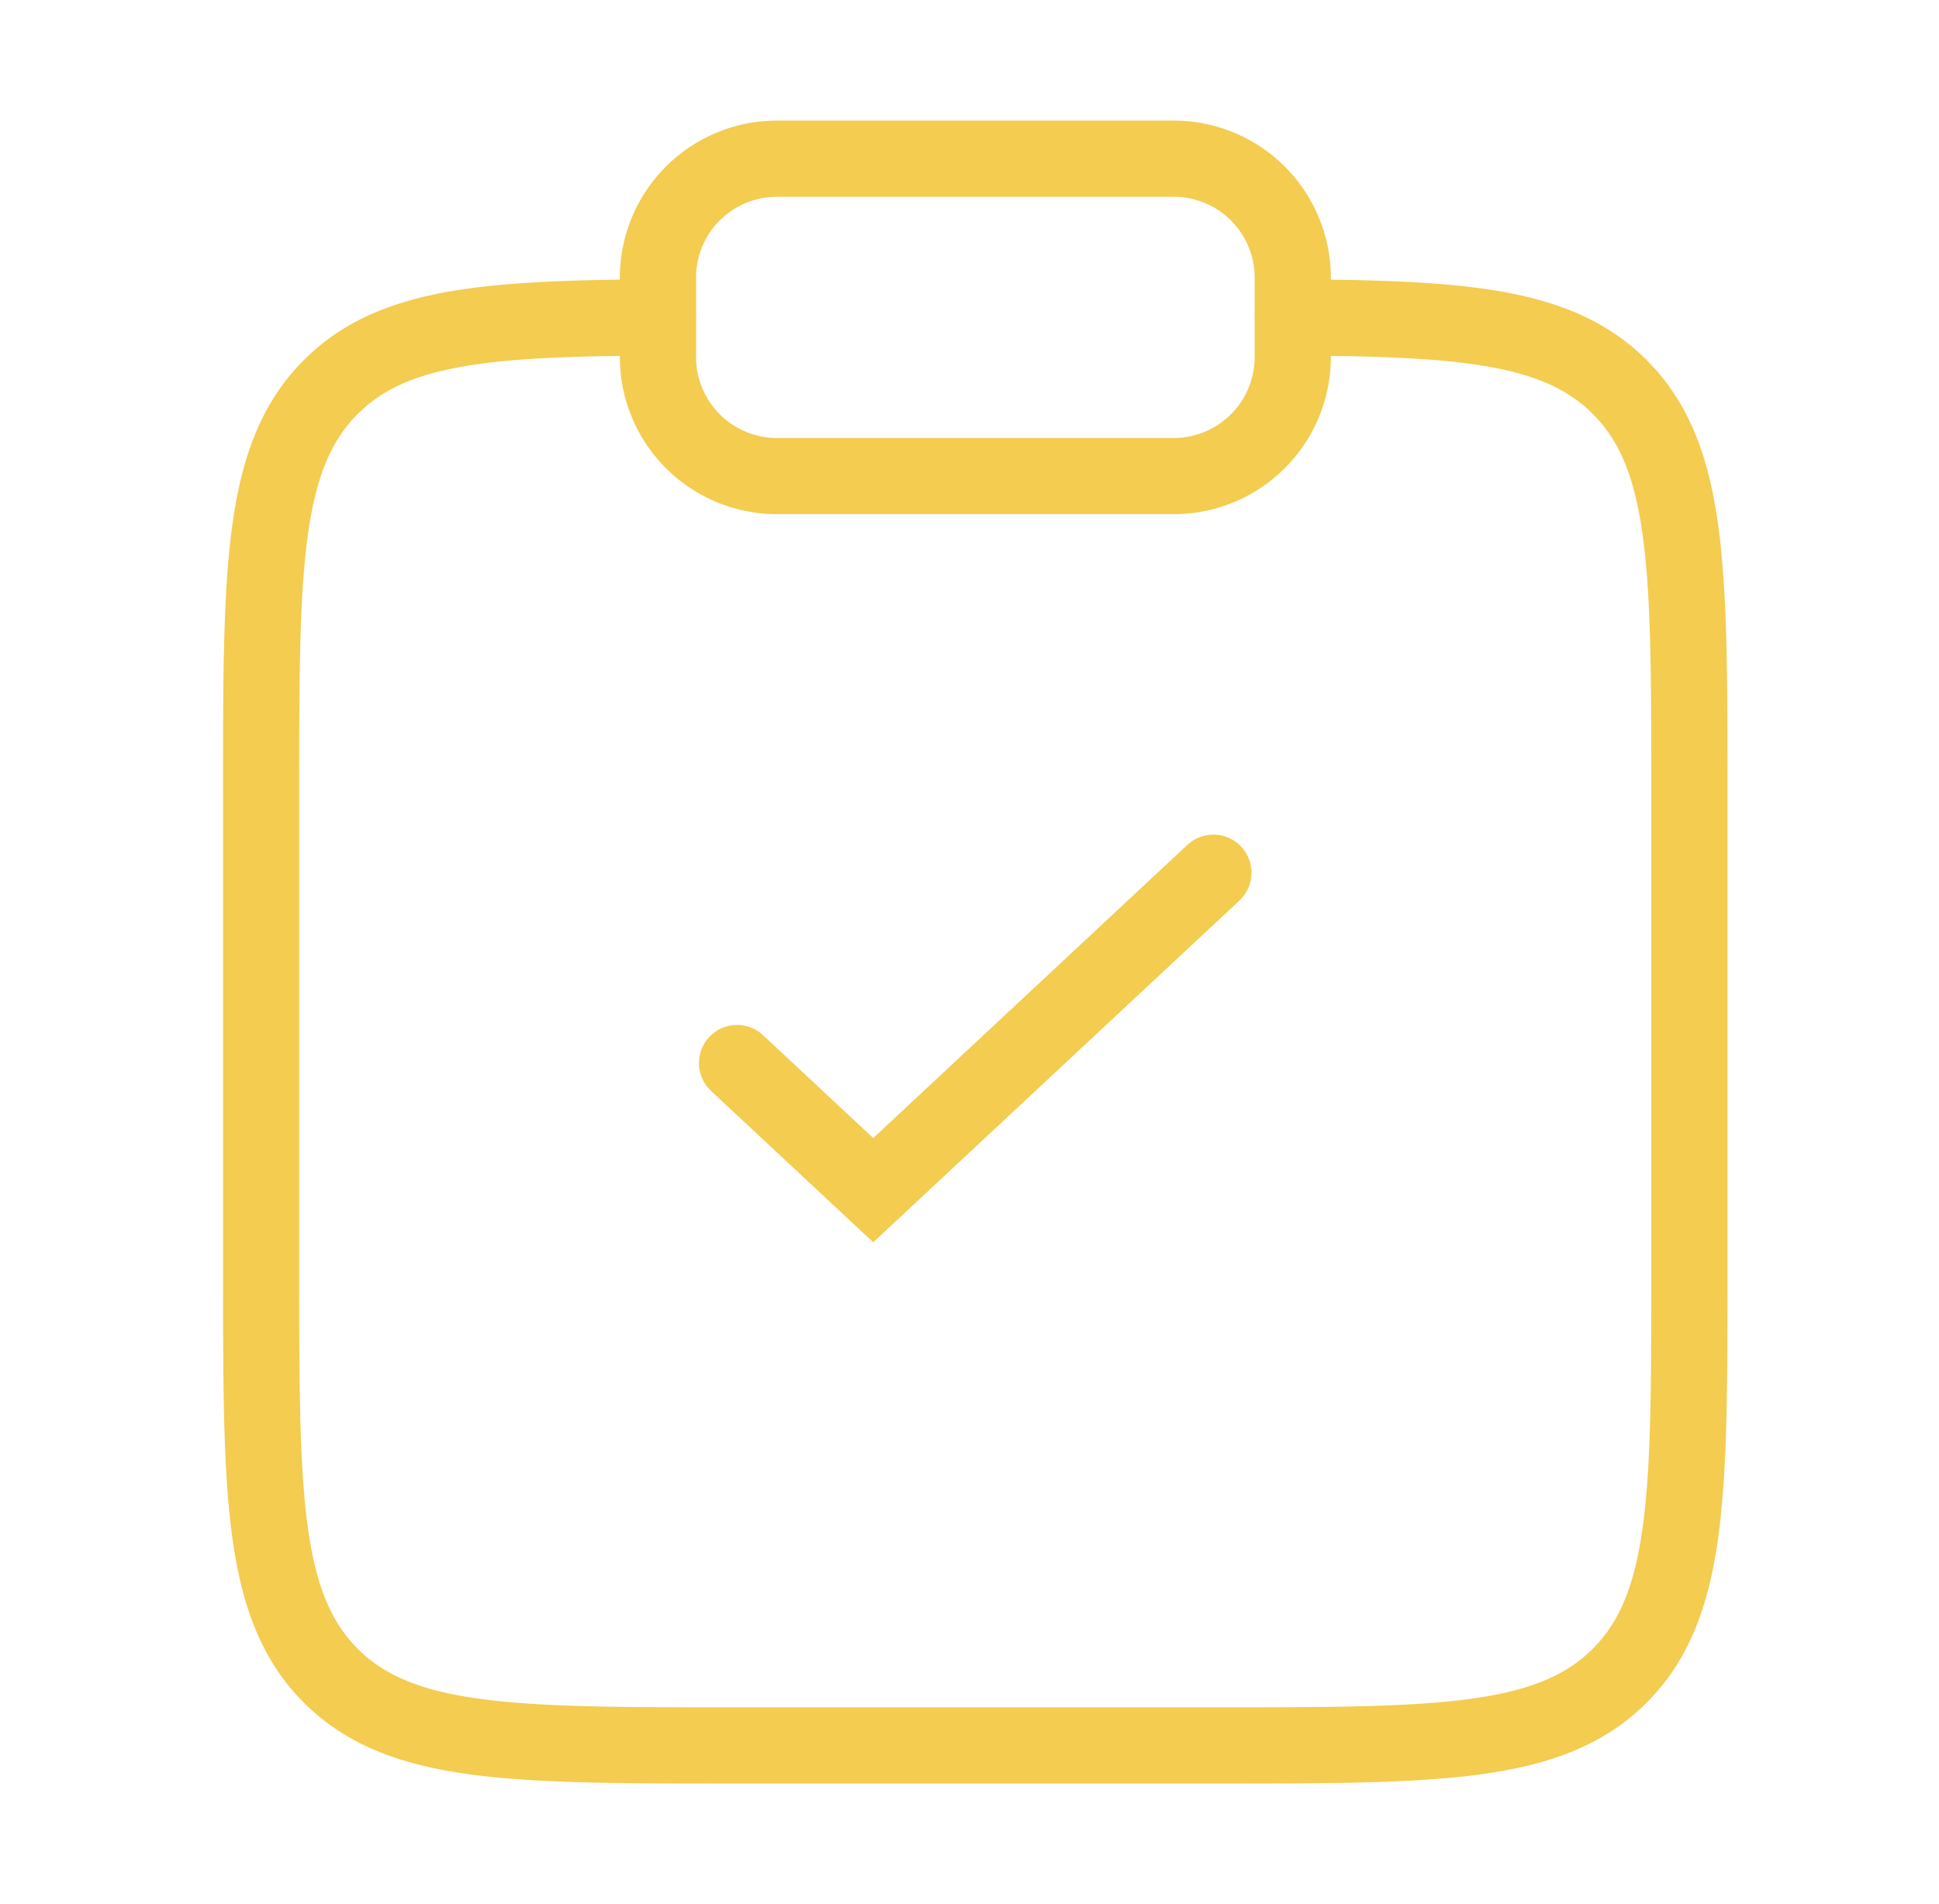 <svg width="56" height="55" fill="none" xmlns="http://www.w3.org/2000/svg"><path d="M6.441 36.662v-13.75c0-3.21-.002-5.727.261-7.69.269-1.994.83-3.578 2.075-4.823l.207-.198c1.05-.959 2.331-1.476 3.886-1.762 1.626-.298 3.64-.359 6.124-.372l.112.005a1.1 1.1 0 0 1-.1 2.195l-1.754.022c-1.635.036-2.928.12-3.985.315-1.205.221-2.031.573-2.67 1.109l-.264.241c-.768.769-1.215 1.811-1.45 3.561-.24 1.782-.242 4.125-.242 7.397v13.75c0 3.272.003 5.616.242 7.397.235 1.75.682 2.794 1.45 3.563.769.768 1.811 1.213 3.561 1.449 1.782.24 4.126.241 7.397.241h13.75c3.272 0 5.616-.002 7.398-.241 1.75-.236 2.792-.681 3.56-1.45.769-.768 1.215-1.811 1.45-3.562.24-1.781.242-4.125.242-7.397v-13.75c0-3.271-.002-5.615-.241-7.397-.22-1.64-.627-2.66-1.31-3.414l-.14-.147c-.674-.674-1.557-1.097-2.934-1.35-1.057-.194-2.35-.279-3.986-.315l-1.753-.022-.112-.007a1.1 1.1 0 0 1 .124-2.193l1.776.022c1.69.037 3.128.126 4.348.35 1.658.305 3.006.873 4.093 1.96l.226.237c1.088 1.208 1.597 2.717 1.848 4.586.264 1.963.261 4.48.261 7.69v13.75c0 3.21.003 5.728-.26 7.69-.269 1.995-.83 3.58-2.075 4.825s-2.83 1.806-4.824 2.074c-1.963.264-4.48.261-7.69.261h-13.75c-3.21 0-5.728.003-7.69-.26-1.995-.269-3.58-.83-4.825-2.075s-1.806-2.83-2.075-4.824c-.263-1.963-.26-4.481-.26-7.69Z" fill="#F3CC50"/><path d="M34.377 24.332a1.1 1.1 0 0 1 1.494 1.6l-.079.081L25.22 35.88l-4.68-4.367-.078-.082a1.1 1.1 0 0 1 1.495-1.6l.085.073 3.178 2.966 9.07-8.466.087-.072ZM36.236 8.02a2.338 2.338 0 0 0-2.337-2.337h-11.46a2.338 2.338 0 0 0-2.337 2.338v2.291a2.338 2.338 0 0 0 2.338 2.338h11.458a2.338 2.338 0 0 0 2.338-2.338V8.021Zm2.2 2.292a4.538 4.538 0 0 1-4.538 4.538H22.44a4.538 4.538 0 0 1-4.538-4.538V8.021a4.538 4.538 0 0 1 4.538-4.538h11.458a4.538 4.538 0 0 1 4.538 4.538v2.291Z" fill="#F3CC50"/></svg>